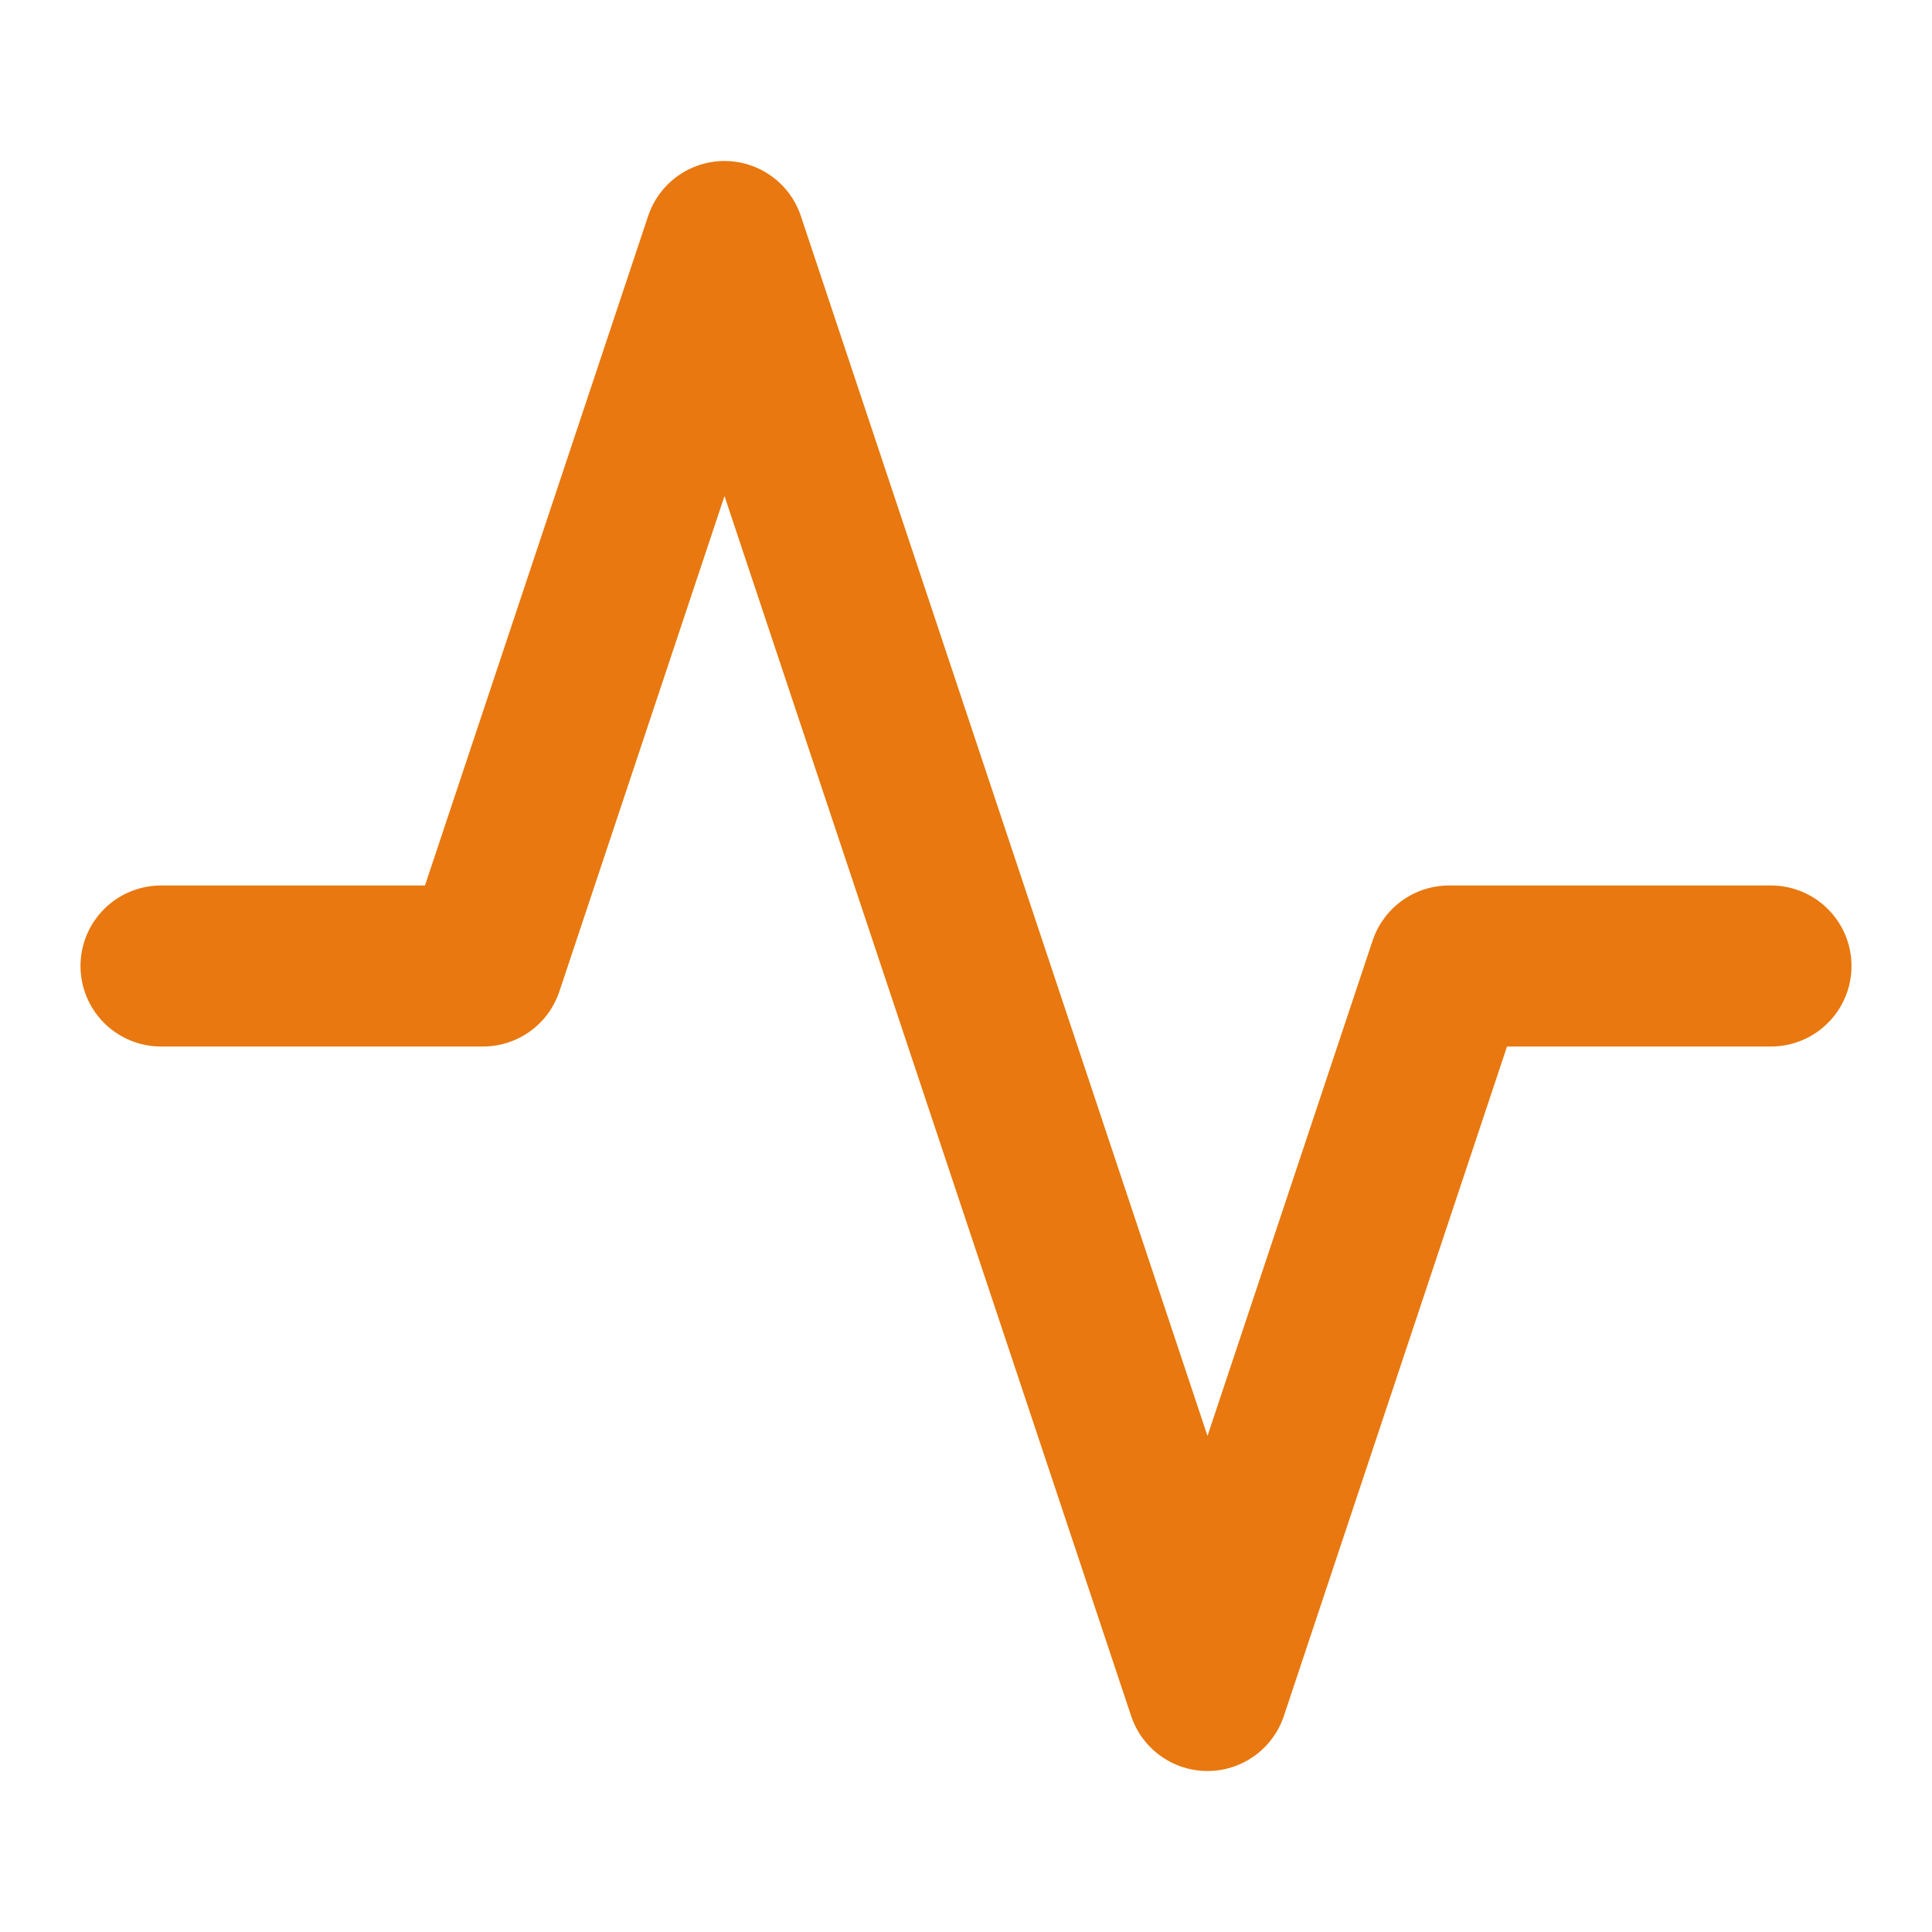 <svg xmlns="http://www.w3.org/2000/svg" width="24" height="24" viewBox="0 0 24 24" fill="none" stroke="#e8780f" stroke-width="2" stroke-linecap="round" stroke-linejoin="round" class="feather feather-activity"><polyline points="22 12 18 12 15 21 9 3 6 12 2 12"></polyline></svg>